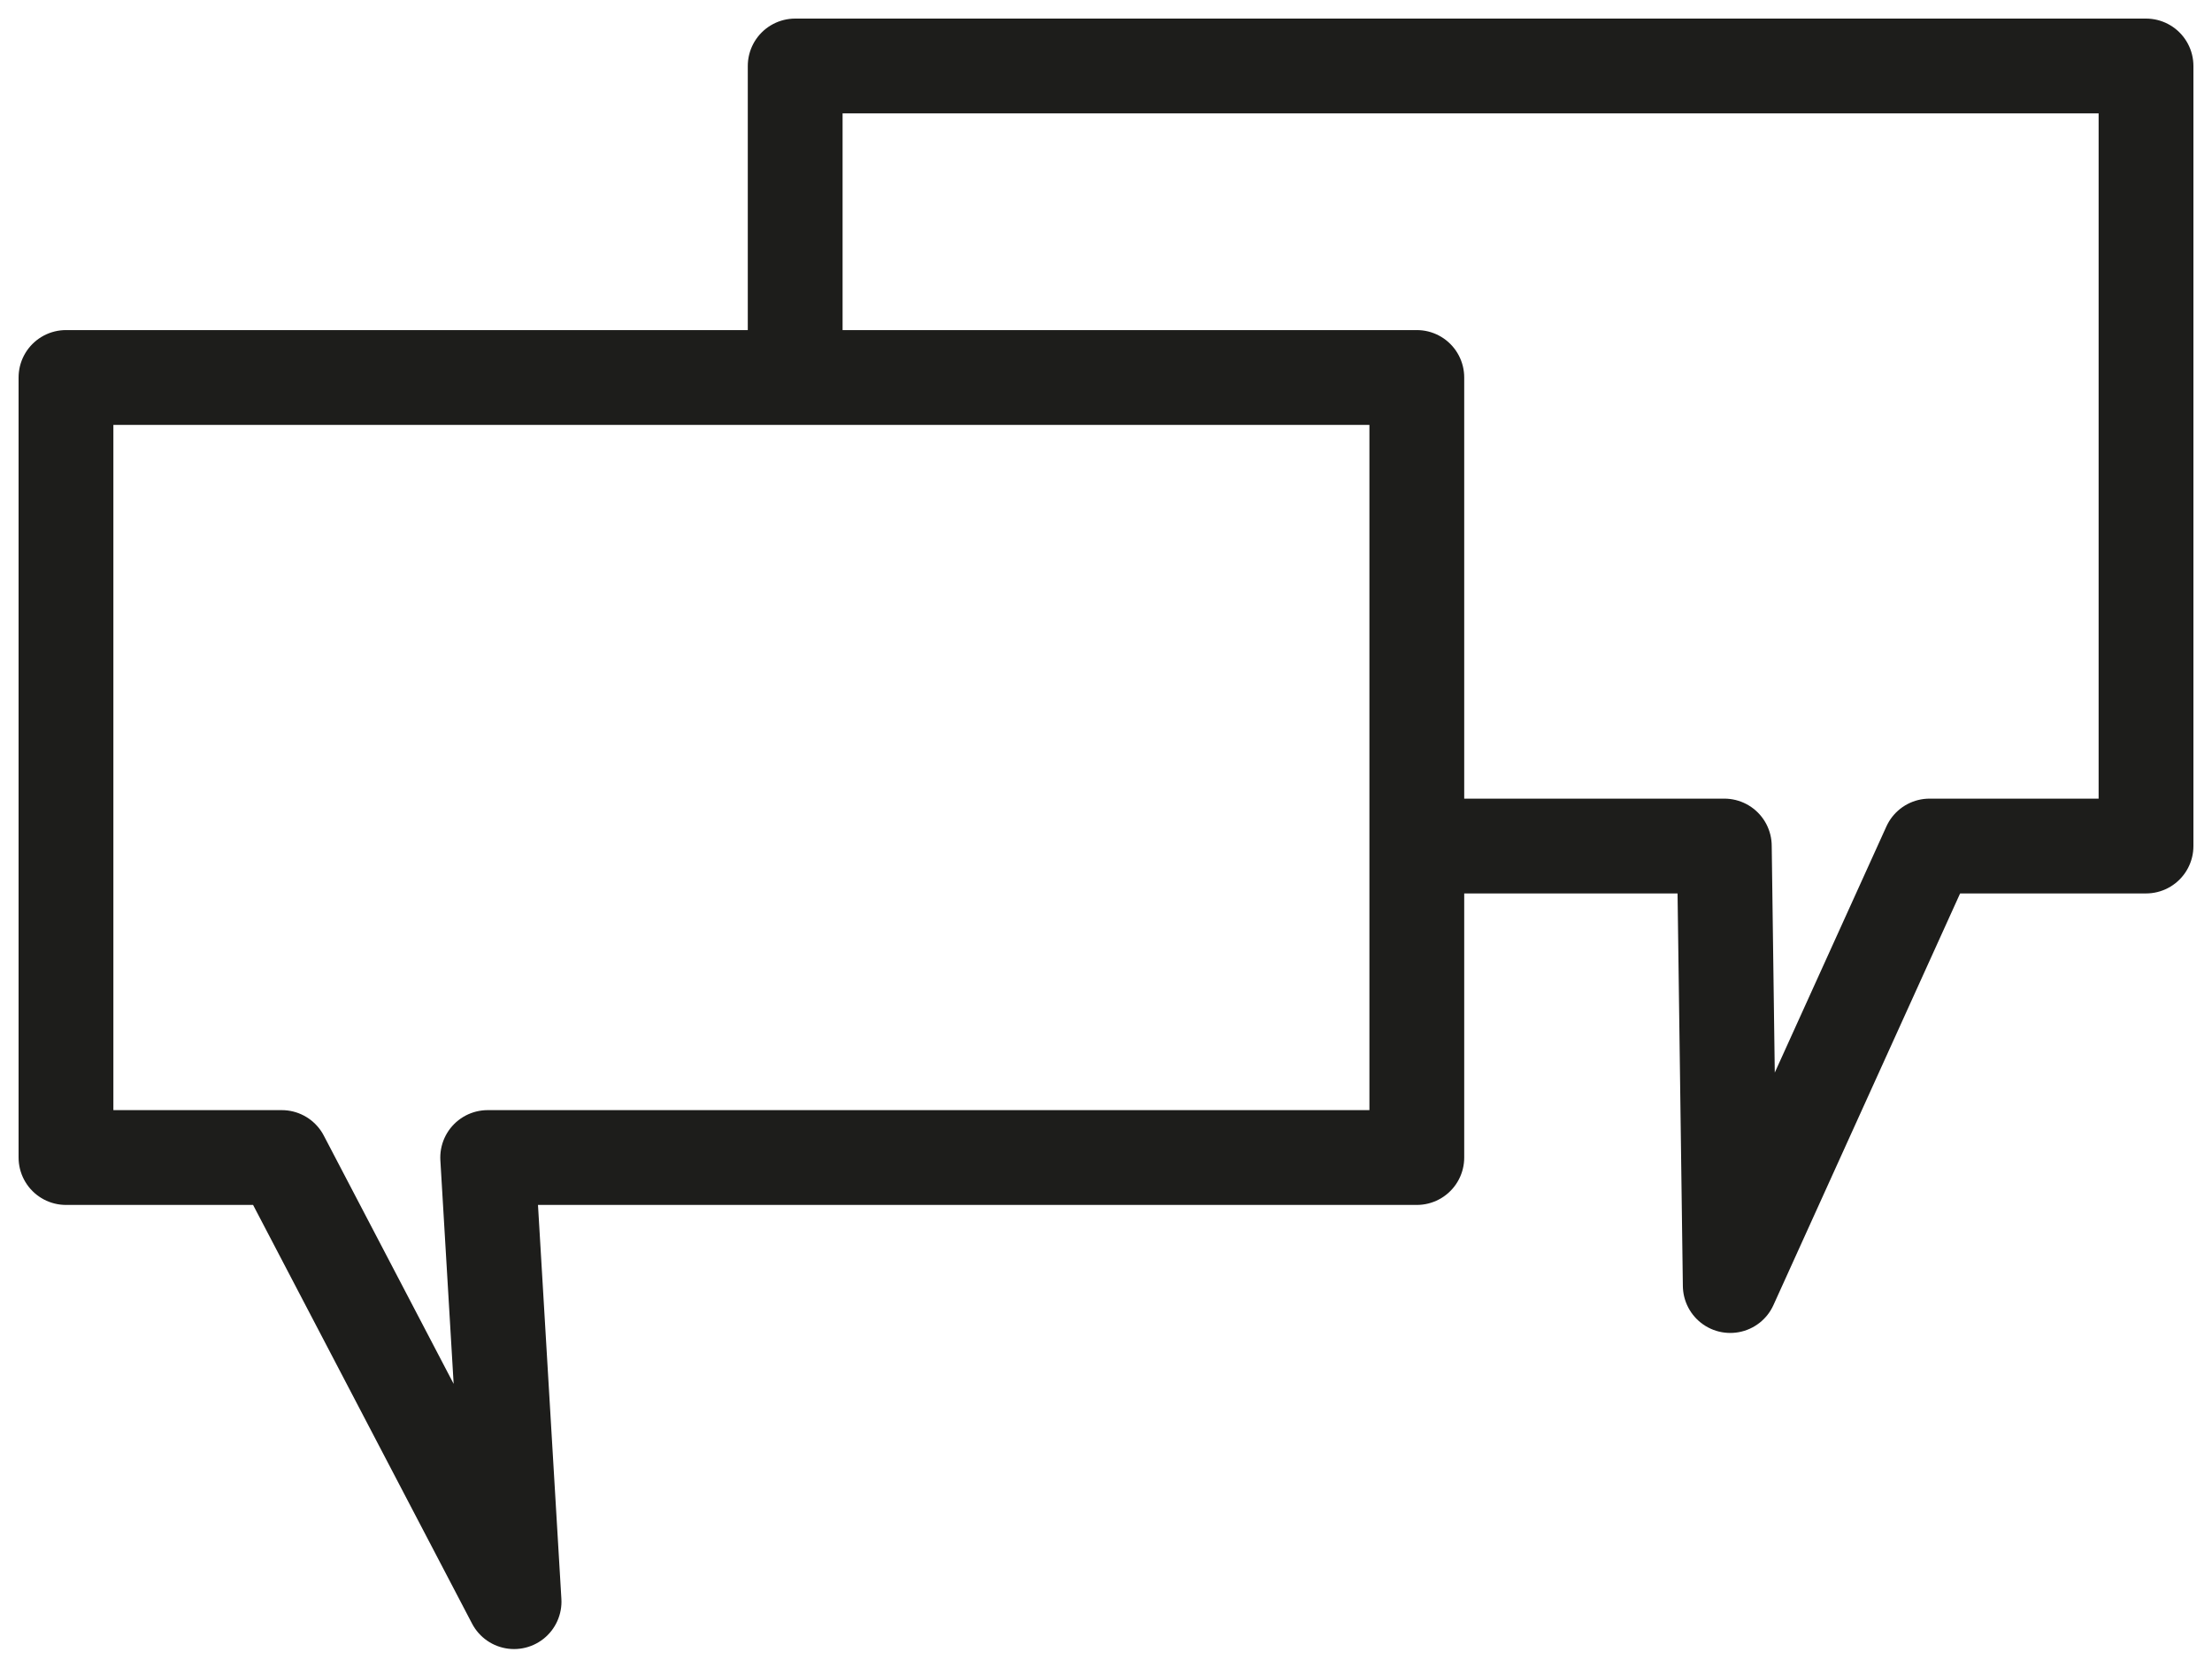 <svg width="70" height="53" viewBox="0 0 70 53" fill="none" xmlns="http://www.w3.org/2000/svg">
<g clip-path="url(#clip0_81_300)">
<path d="M25.164 11.5V2.088H67.912V26.772H61.062L54.755 40.68L54.567 26.772H45" stroke="#1D1D1B" stroke-width="3" stroke-miterlimit="10" stroke-linejoin="round"/>
<path d="M2.088 11.945V36.629H8.917L16.268 50.683L15.433 36.629H44.836V11.945H2.088Z" stroke="#1D1D1B" stroke-width="3" stroke-miterlimit="10" stroke-linejoin="round"/>
</g>
<defs>
<clipPath id="clip0_81_300">
<rect width="70" height="52.772" fill="white"/>
</clipPath>
</defs>
</svg>
